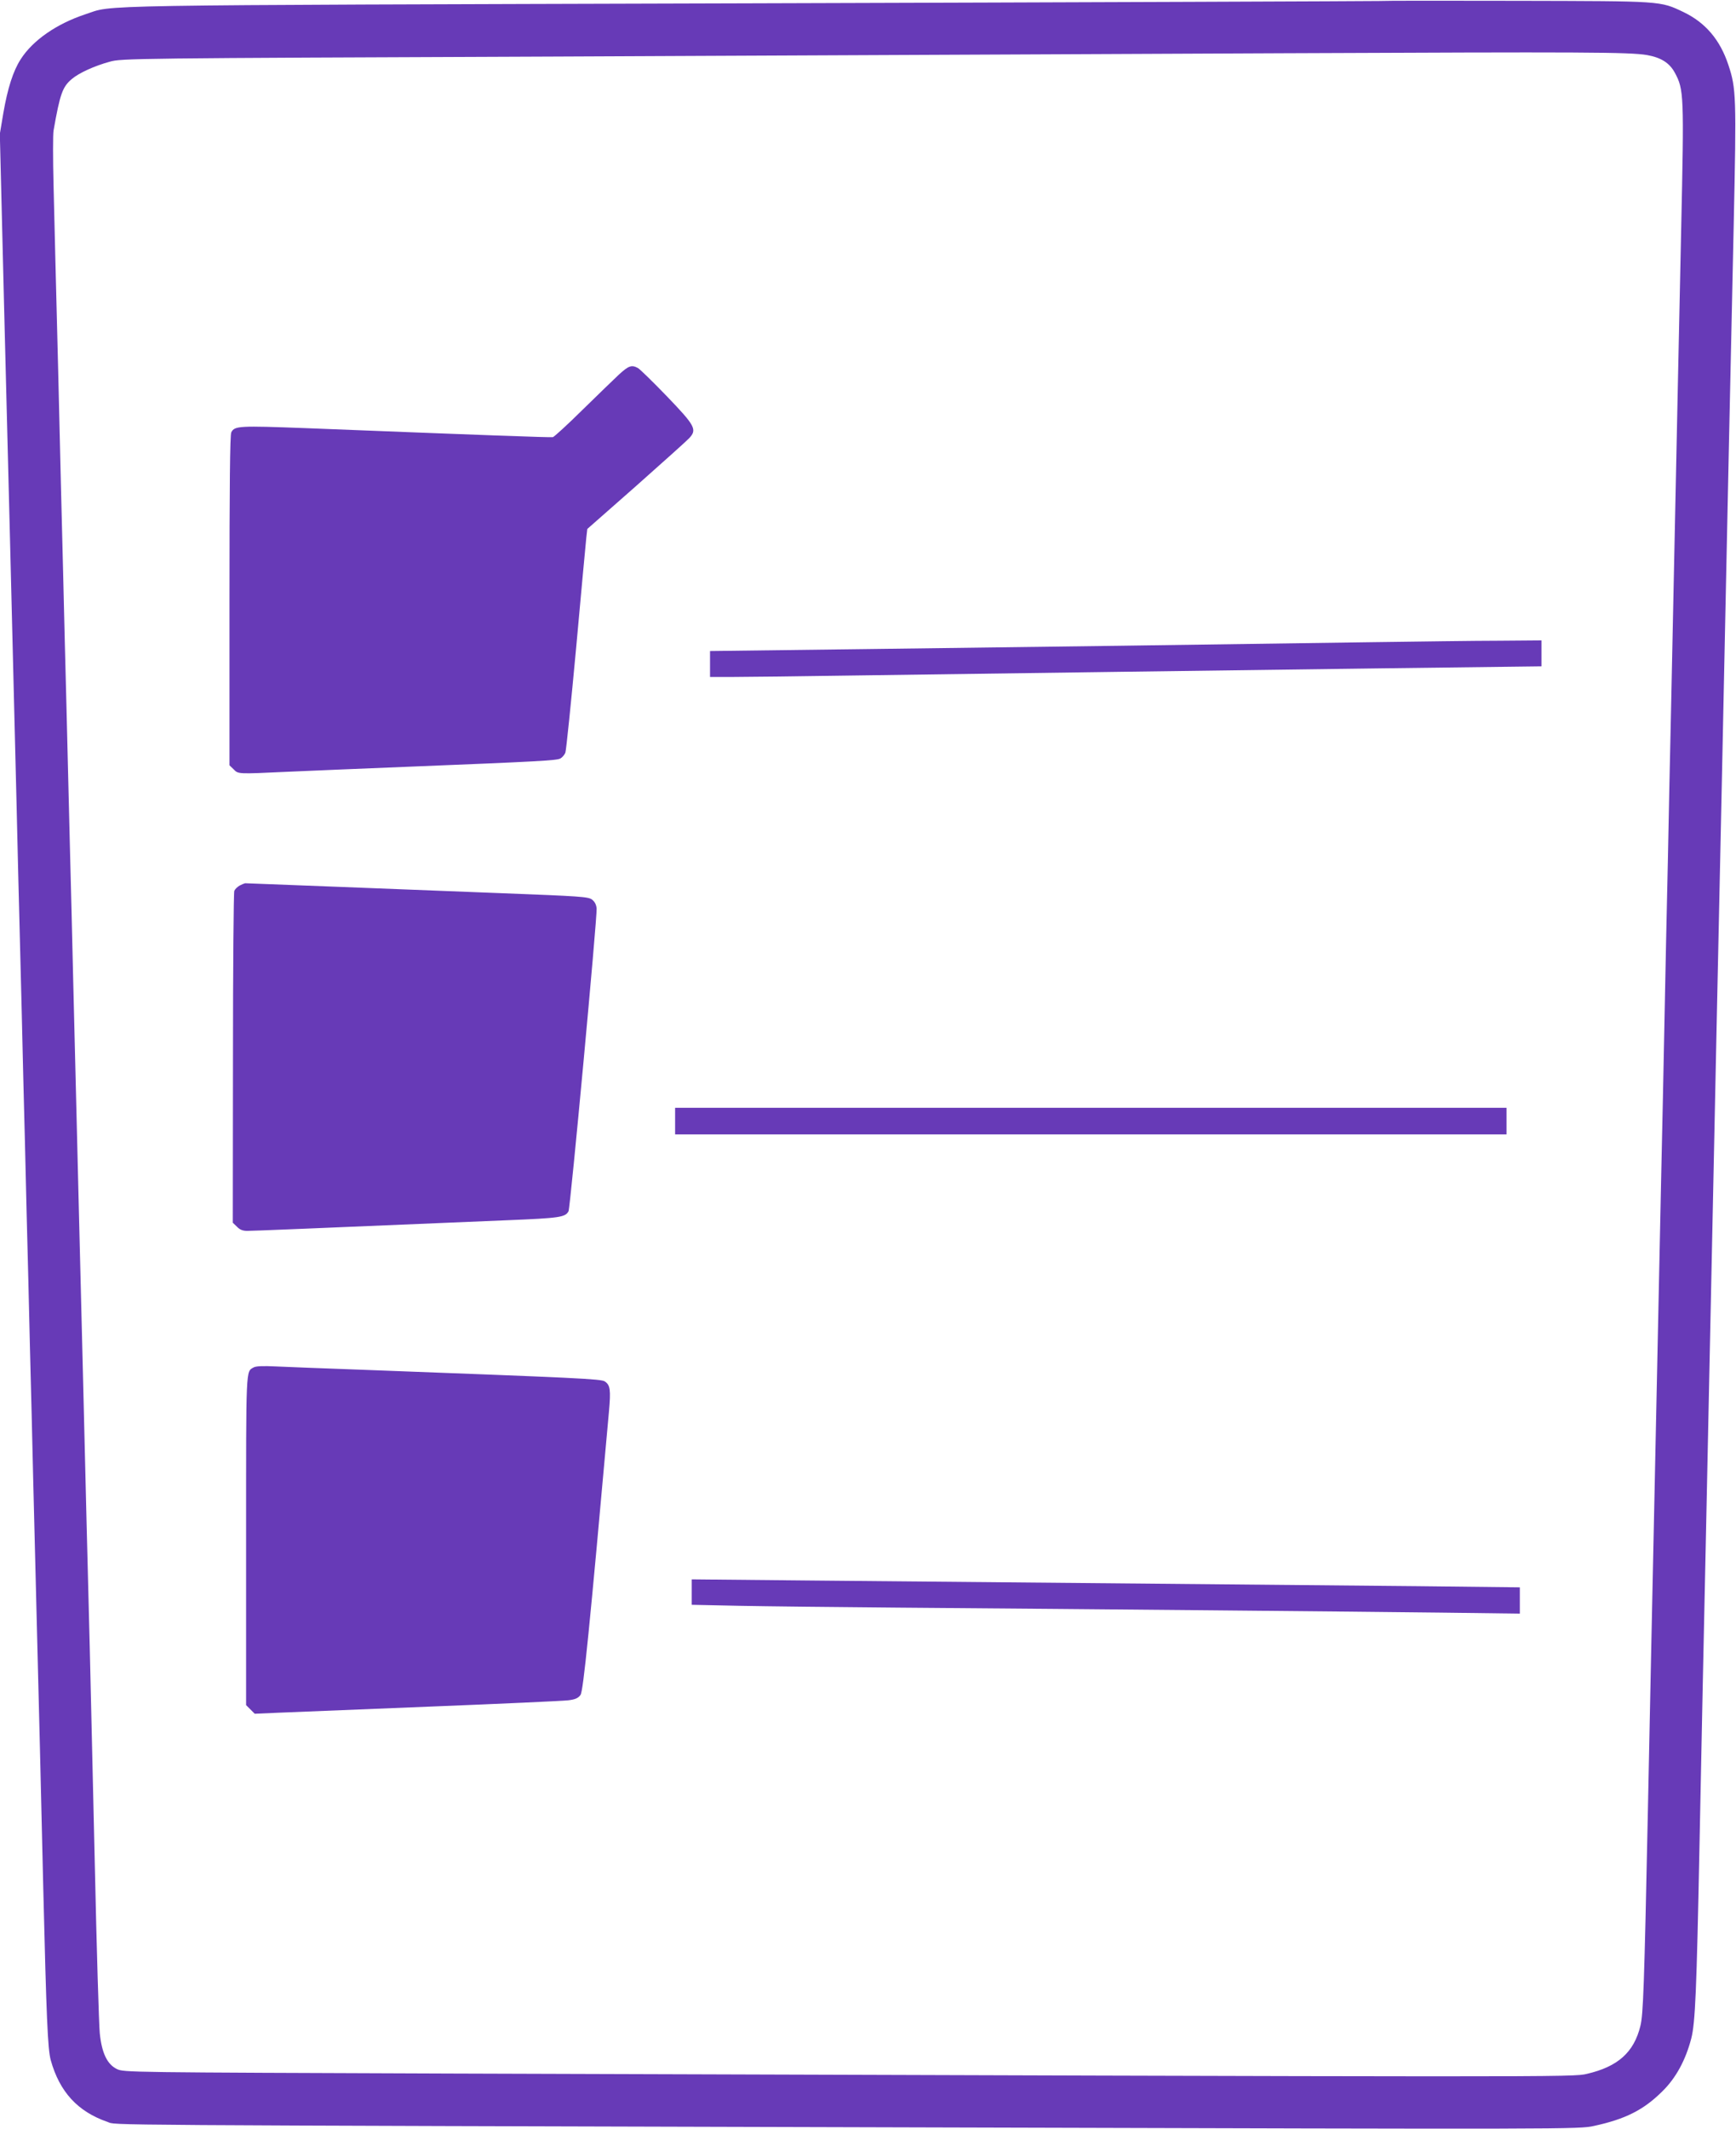 <?xml version="1.0" standalone="no"?>
<!DOCTYPE svg PUBLIC "-//W3C//DTD SVG 20010904//EN"
 "http://www.w3.org/TR/2001/REC-SVG-20010904/DTD/svg10.dtd">
<svg version="1.0" xmlns="http://www.w3.org/2000/svg"
 width="1044pt" height="1280pt" viewBox="0 0 1044 1280"
 preserveAspectRatio="xMidYMid meet">
<g transform="translate(0,1280) scale(0.1,-0.1)"
fill="#673ab7" stroke="none">
<path d="M8295 12794 c-27 -1 -1737 -8 -3800 -14 -4076 -12 -3802 -8 -3982
-66 -172 -57 -316 -156 -389 -271 -45 -70 -78 -173 -104 -323 l-21 -125 25
-1015 c14 -558 30 -1196 36 -1417 9 -377 15 -598 40 -1615 5 -222 14 -587 20
-813 6 -225 15 -592 20 -815 6 -223 15 -587 20 -810 6 -223 15 -587 20 -810 6
-223 15 -587 20 -810 10 -415 23 -907 40 -1595 5 -214 14 -592 20 -840 19
-785 27 -974 45 -1040 53 -191 162 -310 342 -372 58 -20 -208 -19 4984 -33
3824 -11 3866 -11 3955 9 189 41 298 96 410 207 83 81 141 189 175 319 24 94
32 286 49 1140 6 297 15 740 20 985 5 245 14 666 20 935 6 270 15 699 20 955
5 256 14 683 20 950 17 805 29 1400 40 1895 11 495 23 1090 40 1895 12 569 24
1141 46 2140 17 784 15 828 -32 970 -50 151 -138 254 -269 317 -143 68 -125
66 -995 68 -432 1 -807 1 -835 -1z m1610 -325 c84 -15 135 -47 167 -106 55
-102 56 -131 38 -953 -5 -250 -14 -673 -20 -940 -10 -484 -21 -1005 -40 -1907
-6 -263 -15 -689 -20 -948 -6 -258 -15 -684 -20 -945 -5 -261 -14 -688 -20
-947 -10 -486 -22 -1055 -40 -1903 -6 -267 -15 -690 -20 -940 -5 -250 -14
-687 -20 -970 -22 -1062 -28 -1221 -45 -1290 -39 -159 -136 -245 -322 -288
-84 -20 -88 -20 -6833 2 -1950 7 -1965 7 -2007 27 -58 28 -91 96 -103 215 -5
49 -19 508 -30 1019 -12 512 -25 1092 -30 1290 -5 198 -14 551 -20 785 -6 234
-15 603 -20 820 -5 217 -14 578 -20 803 -26 1050 -31 1243 -40 1620 -5 221
-14 585 -20 810 -5 224 -15 590 -20 815 -6 224 -15 585 -20 802 -6 217 -19
769 -30 1225 -12 457 -24 961 -28 1120 -4 160 -4 308 0 330 39 222 54 263 110
310 42 36 136 79 228 104 71 20 123 21 2679 31 1433 7 3405 15 4381 20 1810 8
2079 7 2185 -11z"/>
<path d="M3722 10548 c-31 -29 -130 -125 -220 -213 -89 -88 -169 -161 -177
-163 -13 -3 -423 12 -1486 54 -401 15 -428 14 -448 -25 -8 -13 -11 -331 -11
-1011 l0 -991 25 -24 c28 -29 23 -29 320 -15 116 5 440 19 720 30 801 32 902
38 925 50 11 6 25 22 30 35 5 13 34 297 65 632 30 334 58 632 61 661 l6 52
292 257 c160 142 304 271 319 287 51 53 39 75 -133 254 -83 86 -161 162 -173
169 -38 21 -56 15 -115 -39z"/>
<path d="M8235 8939 c-960 -14 -2036 -29 -3007 -41 l-958 -12 0 -78 0 -78 121
0 c66 0 434 4 817 10 1061 15 2038 28 3100 42 l962 12 0 78 0 78 -252 -2
c-139 0 -491 -5 -783 -9z"/>
<path d="M1441 7476 c-14 -8 -28 -22 -32 -32 -4 -11 -8 -464 -8 -1007 l-1
-988 25 -24 c17 -18 35 -25 62 -25 33 0 327 12 1563 64 319 13 349 18 369 54
11 22 173 1768 169 1820 -2 23 -11 41 -28 54 -23 17 -71 20 -540 38 -283 11
-745 29 -1026 40 -280 11 -514 20 -520 20 -5 -1 -20 -7 -33 -14z"/>
<path d="M4060 6060 l0 -80 2500 0 2500 0 0 80 0 80 -2500 0 -2500 0 0 -80z"/>
<path d="M1525 4579 c-47 -27 -45 13 -45 -1036 l0 -994 26 -26 26 -26 137 6
c75 3 487 20 916 37 429 17 804 34 834 38 41 5 58 13 72 32 17 24 54 393 171
1702 12 133 8 161 -25 183 -24 15 -149 21 -1457 70 -223 8 -457 17 -520 20
-78 4 -122 2 -135 -6z"/>
<path d="M4160 3229 l0 -77 283 -6 c155 -3 588 -8 962 -11 1160 -9 2768 -24
3263 -30 l472 -6 0 79 0 79 -612 7 c-549 5 -1187 11 -3651 34 l-717 7 0 -76z"/>
</g>
</svg>
